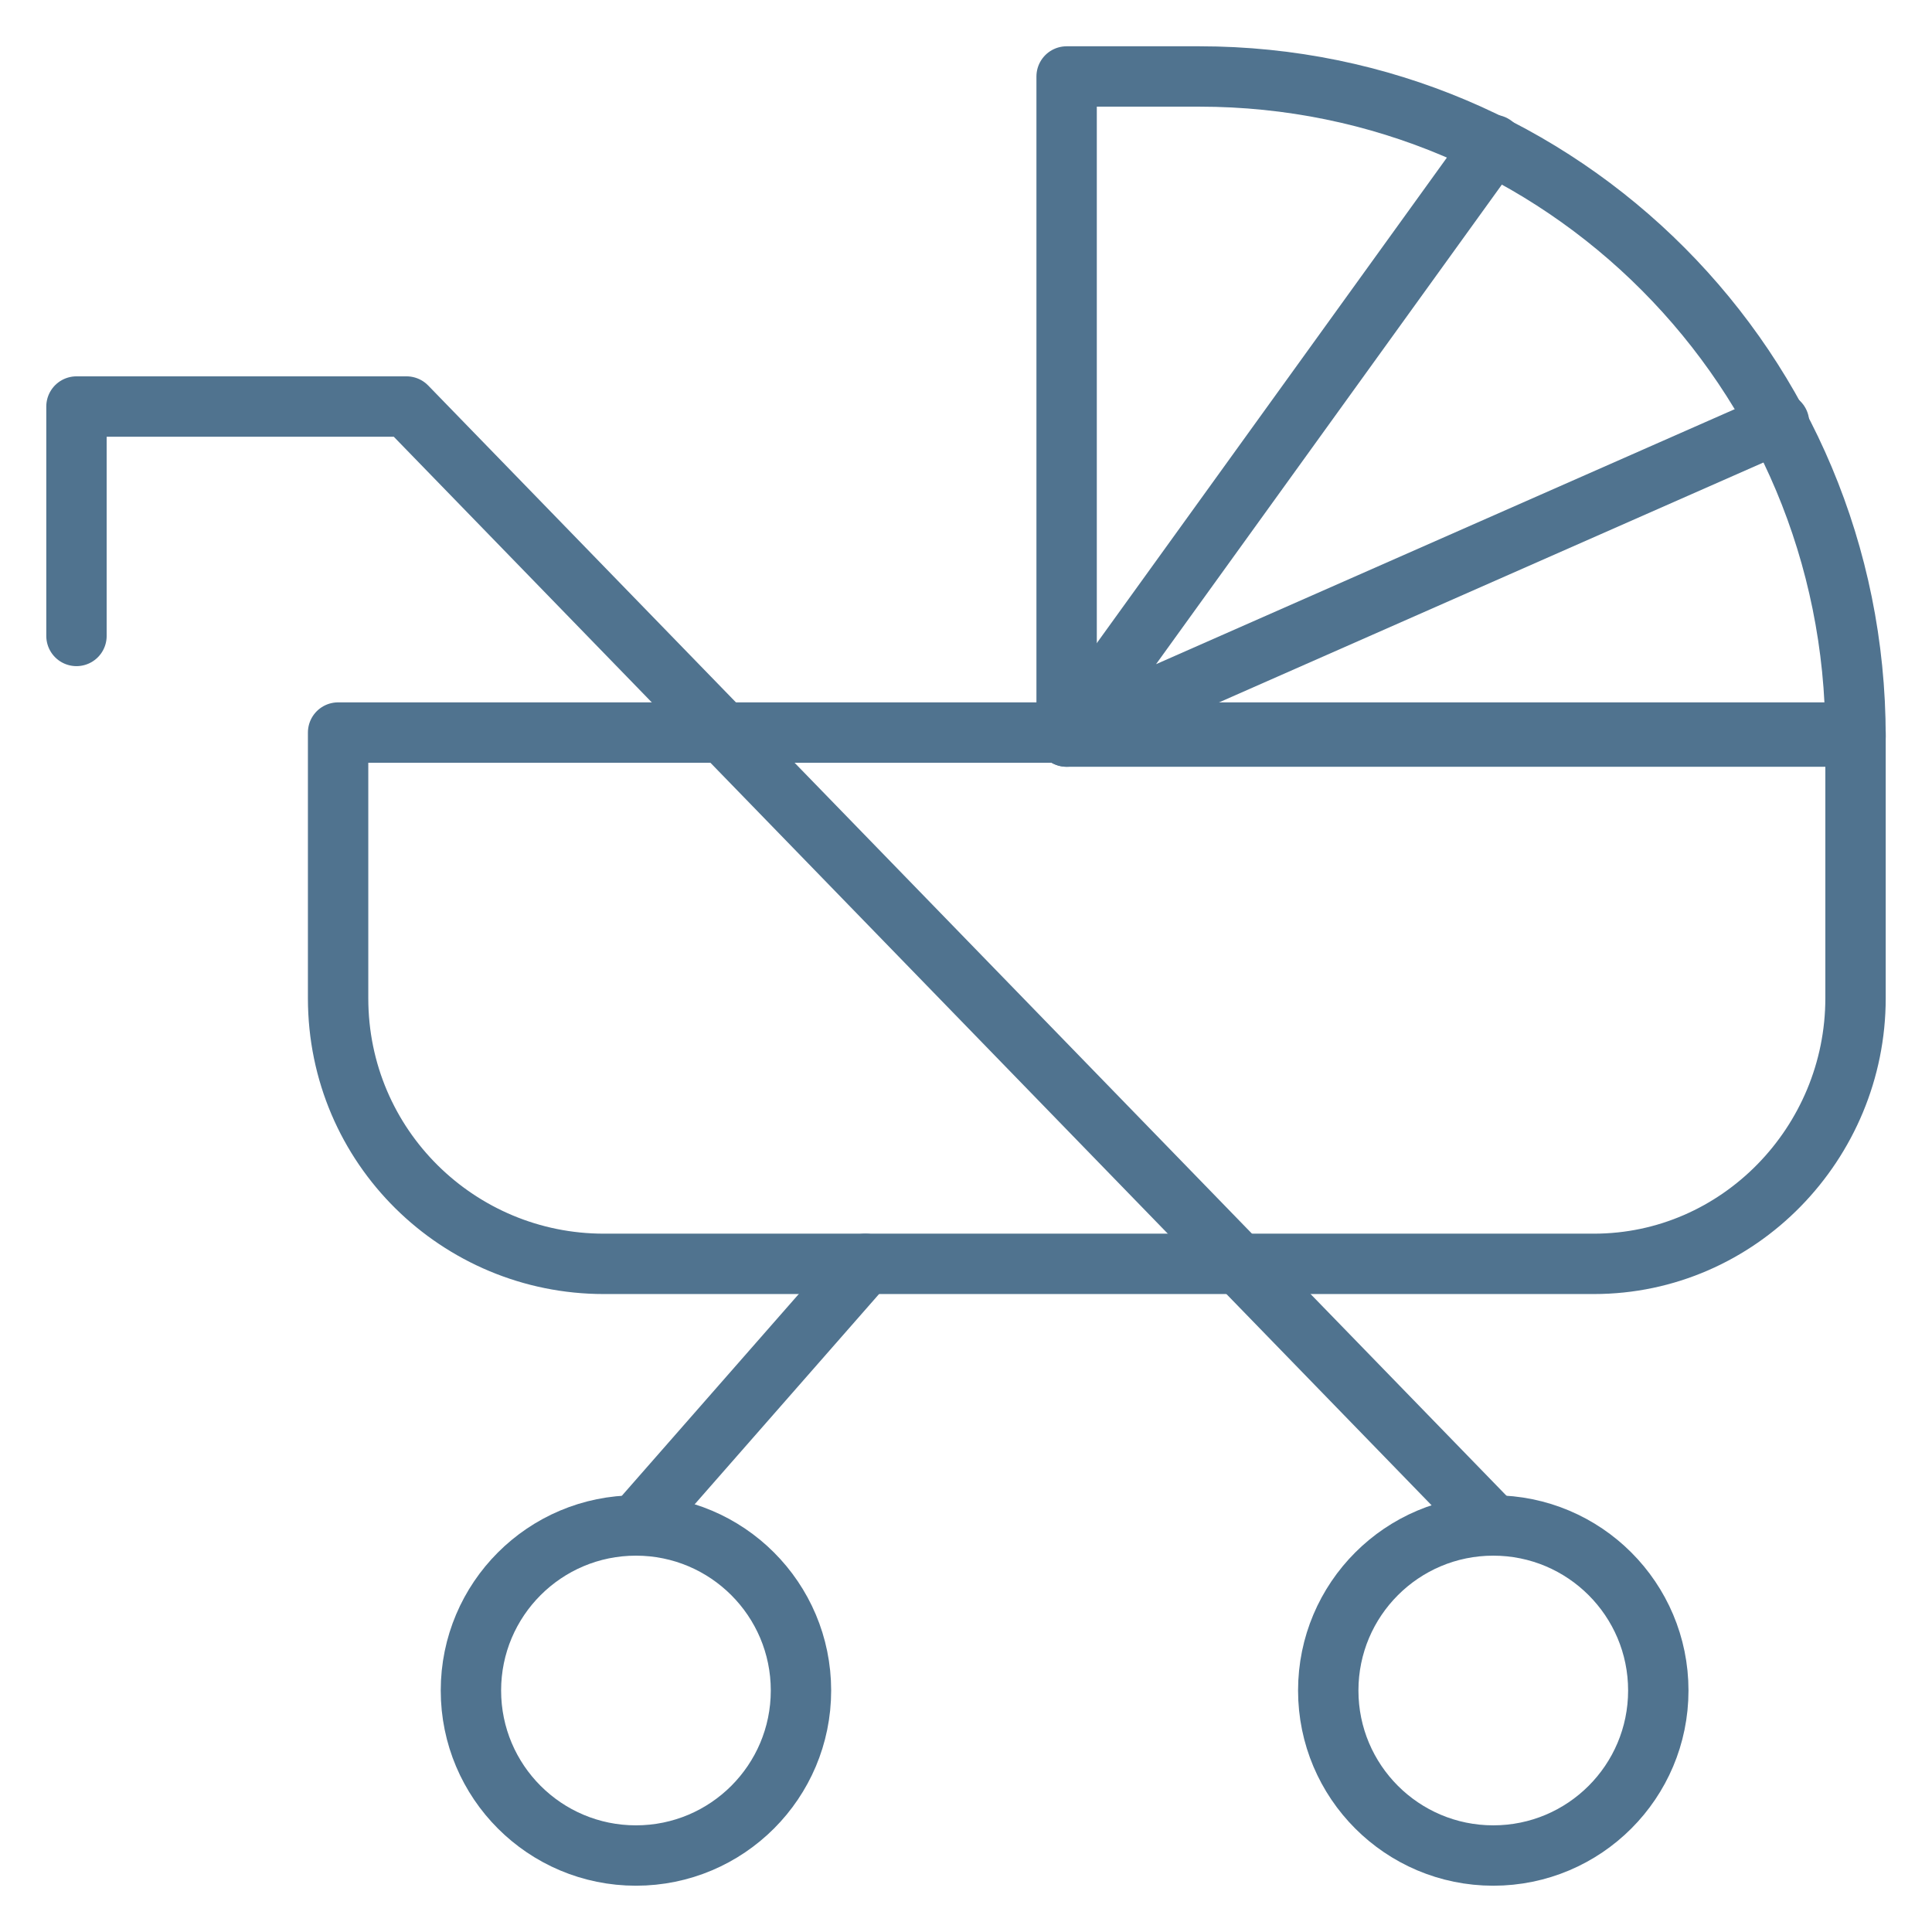 <?xml version="1.0" encoding="utf-8"?>
<!-- Generator: Adobe Illustrator 27.8.1, SVG Export Plug-In . SVG Version: 6.00 Build 0)  -->
<svg version="1.1" id="Layer_1" xmlns="http://www.w3.org/2000/svg" xmlns:xlink="http://www.w3.org/1999/xlink" x="0px" y="0px"
	 viewBox="0 0 48 48" style="enable-background:new 0 0 48 48;" xml:space="preserve">
<style type="text/css">
	.st0{fill:none;stroke:#50738F;stroke-width:1.5;stroke-linecap:round;stroke-linejoin:round;stroke-miterlimit:10;}
</style>
<g>
	<path class="st0" d="M39.6,31.4H15c-3.6,0-6.6-2.9-6.6-6.6v-6.6h37.7v6.6C46.1,28.4,43.2,31.4,39.6,31.4z"/>
	<path class="st0" d="M46.1,18.3H26.5V1.9h3.3C38.8,1.9,46.1,9.2,46.1,18.3L46.1,18.3z"/>
	<circle class="st0" cx="15.8" cy="42" r="4.1"/>
	<circle class="st0" cx="37.1" cy="42" r="4.1"/>
	<polyline class="st0" points="44.2,10.5 26.5,18.3 37.1,3.6 	"/>
	<polyline class="st0" points="1.9,15.8 1.9,10.1 10.1,10.1 37.1,37.9 	"/>
	<line class="st0" x1="15.8" y1="37.9" x2="21.5" y2="31.4"/>
</g>
</svg>
